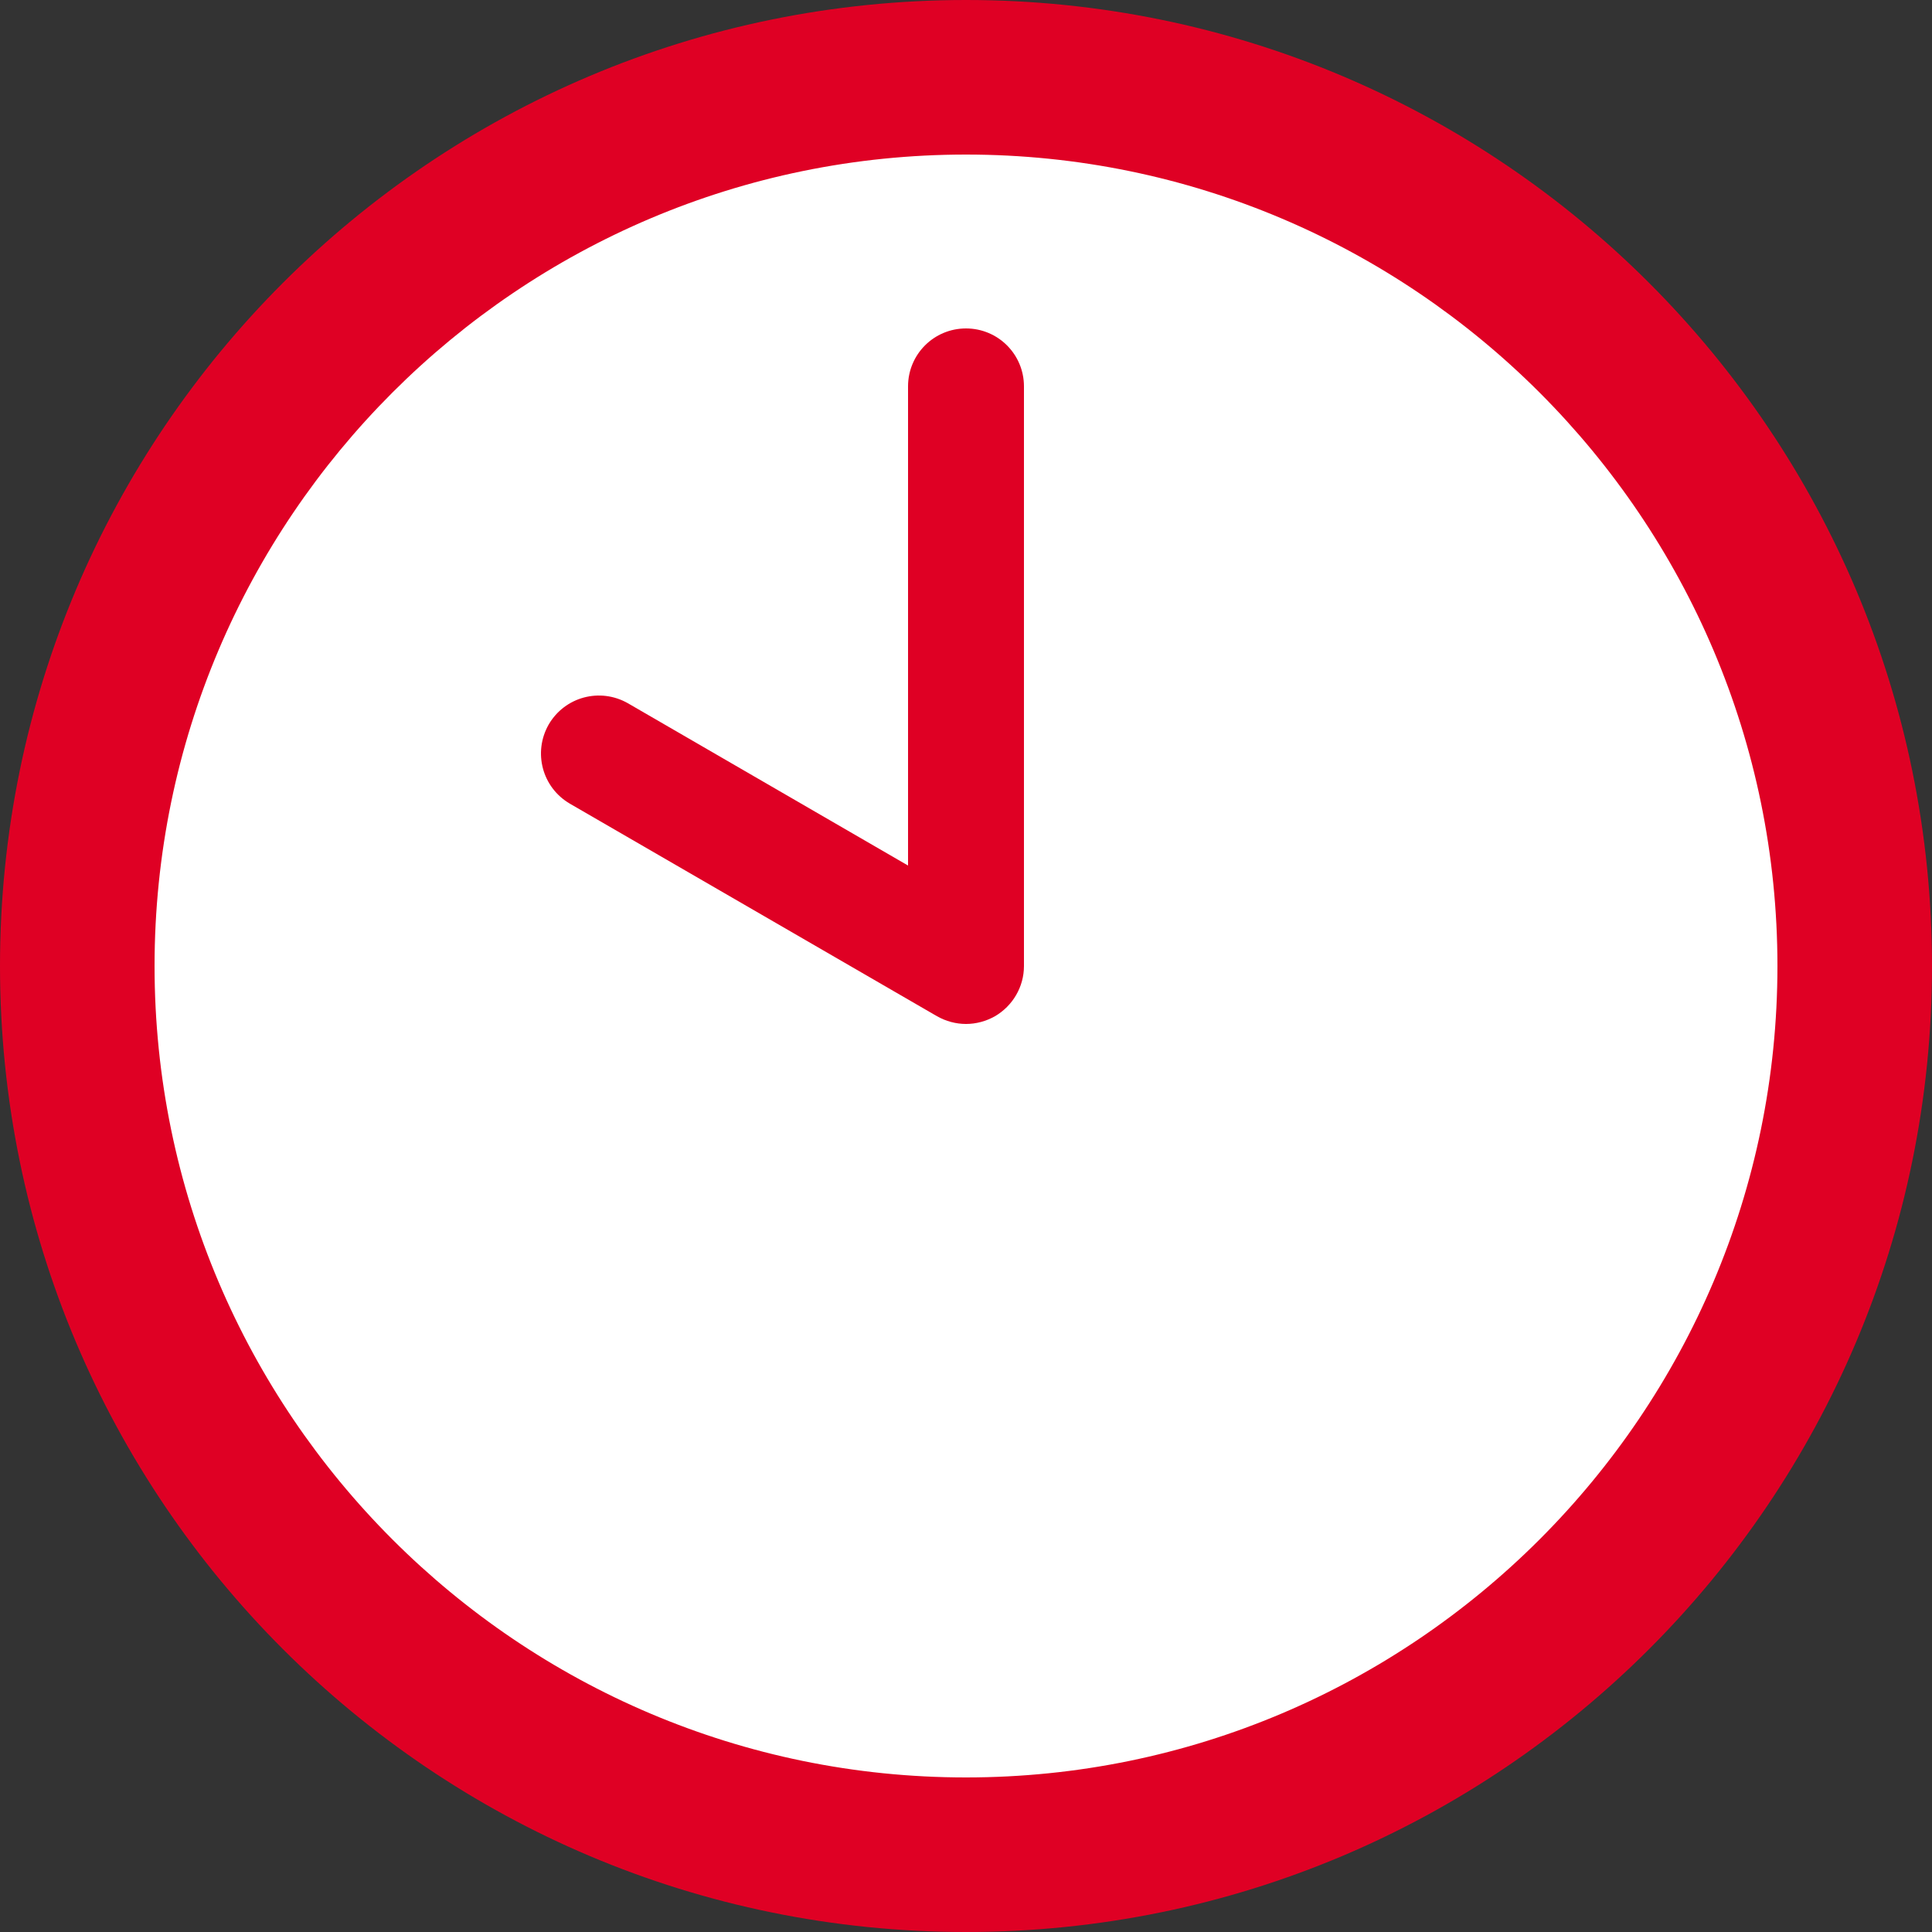 <svg height="50" viewBox="0 0 50 50" width="50" xmlns="http://www.w3.org/2000/svg"><rect x="0" y="0" width="50" height="50" fill="#333333" stroke="none"/><circle cx="25" cy="25" fill="#fff" r="23"/><g fill="#df0024"><path d="m25 4c11.58 0 21 9.42 21 21s-9.42 21-21 21-21-9.42-21-21 9.42-21 21-21m0-4c-13.81 0-25 11.19-25 25s11.19 25 25 25 25-11.19 25-25-11.19-25-25-25z"/><path d="m25 26.5c-.26 0-.52-.07-.75-.2l-9.5-5.5c-.72-.42-.96-1.33-.55-2.05.42-.72 1.33-.96 2.05-.55l7.25 4.2v-12.4c0-.83.67-1.5 1.5-1.5s1.5.67 1.5 1.5v15c0 .54-.29 1.03-.75 1.3-.23.13-.49.2-.75.2z"/></g></svg>